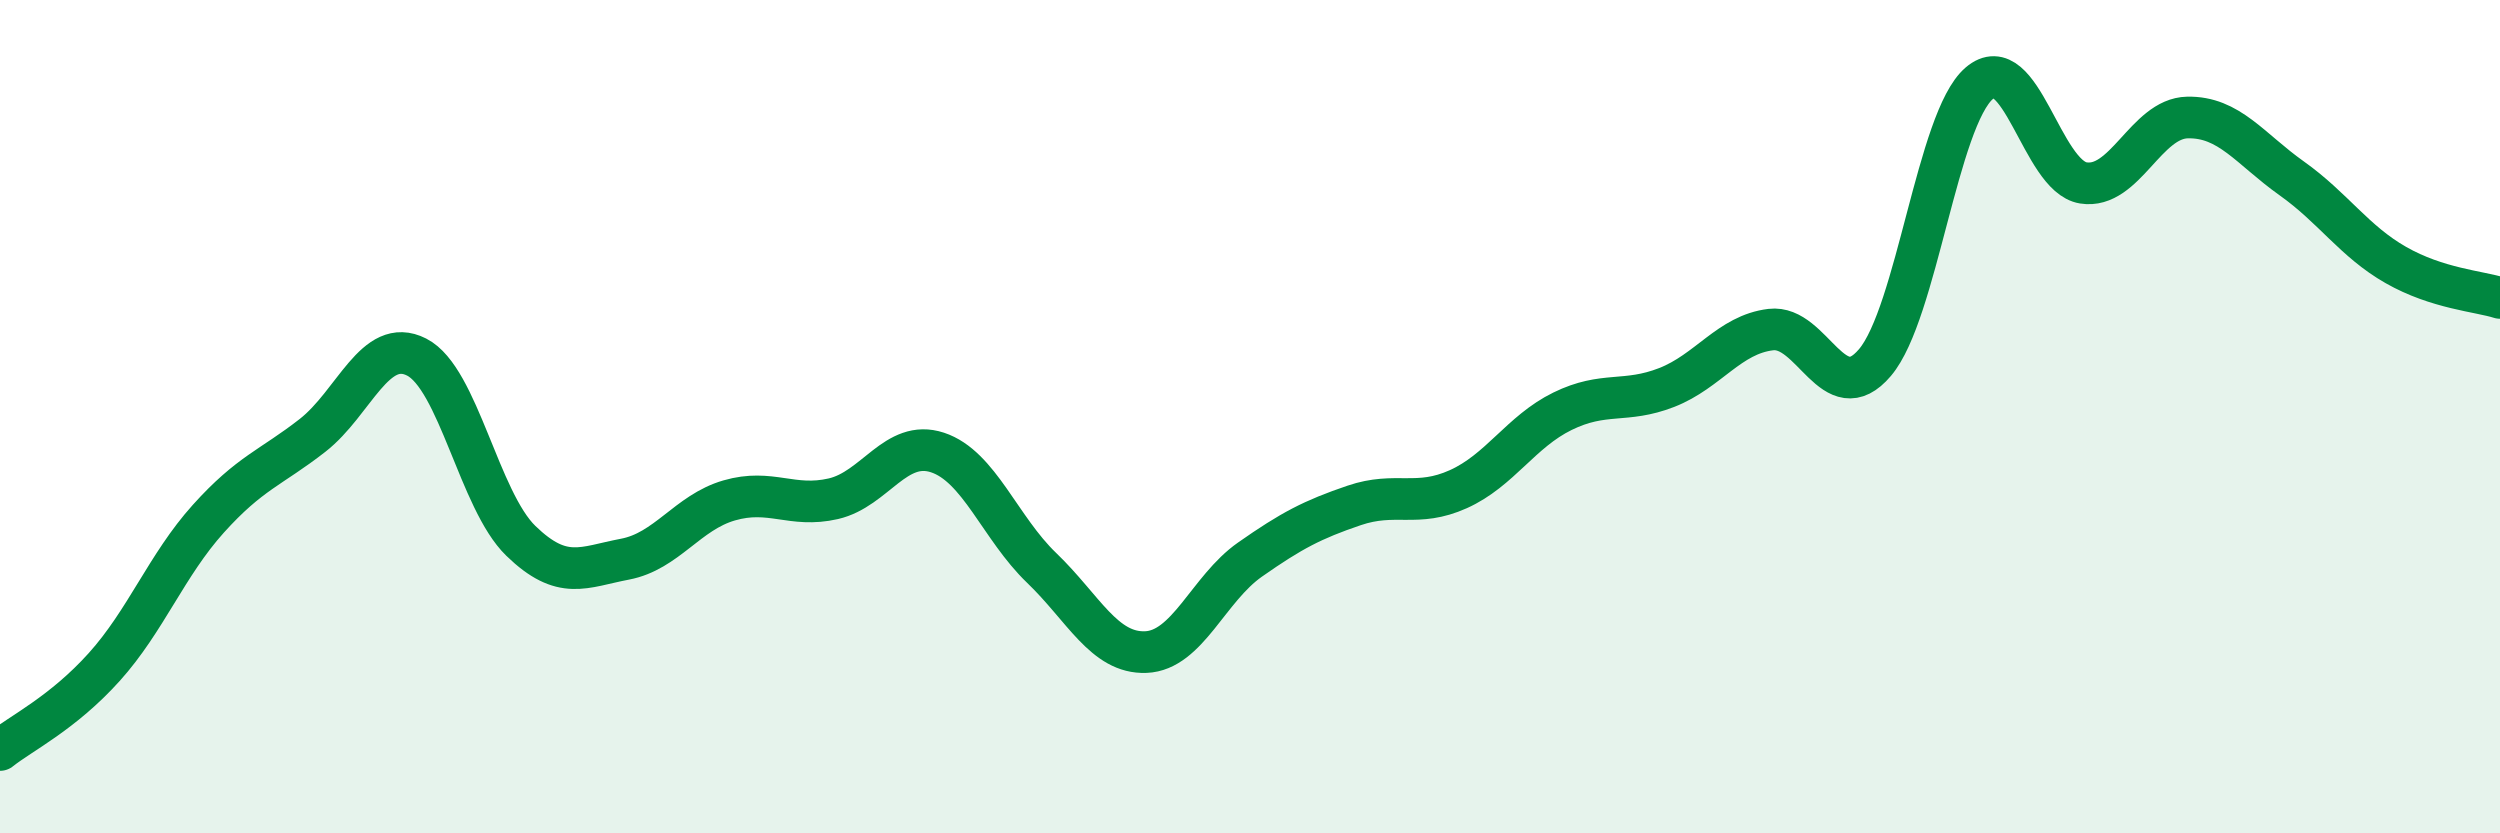 
    <svg width="60" height="20" viewBox="0 0 60 20" xmlns="http://www.w3.org/2000/svg">
      <path
        d="M 0,18 C 0.5,17.6 1.5,17.12 2.5,16.01 C 3.5,14.9 4,13.56 5,12.45 C 6,11.34 6.5,11.23 7.5,10.45 C 8.5,9.67 9,8.06 10,8.57 C 11,9.08 11.5,12.01 12.5,12.98 C 13.5,13.95 14,13.61 15,13.42 C 16,13.23 16.5,12.3 17.5,12.01 C 18.5,11.72 19,12.2 20,11.97 C 21,11.74 21.5,10.53 22.5,10.86 C 23.5,11.19 24,12.67 25,13.63 C 26,14.59 26.5,15.69 27.5,15.65 C 28.5,15.61 29,14.13 30,13.43 C 31,12.73 31.5,12.47 32.5,12.13 C 33.5,11.79 34,12.19 35,11.74 C 36,11.29 36.5,10.36 37.5,9.87 C 38.5,9.38 39,9.69 40,9.3 C 41,8.91 41.5,8.03 42.5,7.91 C 43.5,7.79 44,9.88 45,8.7 C 46,7.52 46.5,2.86 47.5,2 C 48.5,1.14 49,4.23 50,4.39 C 51,4.55 51.5,2.84 52.5,2.82 C 53.5,2.8 54,3.57 55,4.28 C 56,4.99 56.5,5.79 57.5,6.36 C 58.5,6.93 59.5,6.99 60,7.15L60 20L0 20Z"
        fill="#008740"
        opacity="0.1"
        stroke-linecap="round"
        stroke-linejoin="round"
      />
      <path
        d="M 0,18 C 0.5,17.6 1.5,17.12 2.5,16.01 C 3.5,14.9 4,13.56 5,12.45 C 6,11.34 6.5,11.23 7.5,10.45 C 8.5,9.67 9,8.06 10,8.57 C 11,9.08 11.5,12.01 12.5,12.98 C 13.5,13.95 14,13.61 15,13.42 C 16,13.23 16.5,12.3 17.5,12.01 C 18.5,11.72 19,12.2 20,11.97 C 21,11.74 21.5,10.53 22.5,10.86 C 23.5,11.19 24,12.67 25,13.63 C 26,14.59 26.5,15.69 27.5,15.65 C 28.5,15.61 29,14.13 30,13.43 C 31,12.73 31.5,12.47 32.5,12.13 C 33.5,11.79 34,12.19 35,11.74 C 36,11.29 36.5,10.36 37.5,9.87 C 38.5,9.38 39,9.69 40,9.3 C 41,8.91 41.5,8.03 42.5,7.91 C 43.5,7.79 44,9.88 45,8.7 C 46,7.52 46.5,2.86 47.5,2 C 48.5,1.14 49,4.23 50,4.39 C 51,4.55 51.5,2.84 52.5,2.82 C 53.5,2.8 54,3.57 55,4.28 C 56,4.99 56.5,5.79 57.5,6.36 C 58.5,6.93 59.5,6.99 60,7.15"
        stroke="#008740"
        stroke-width="1"
        fill="none"
        stroke-linecap="round"
        stroke-linejoin="round"
      />
    </svg>
  